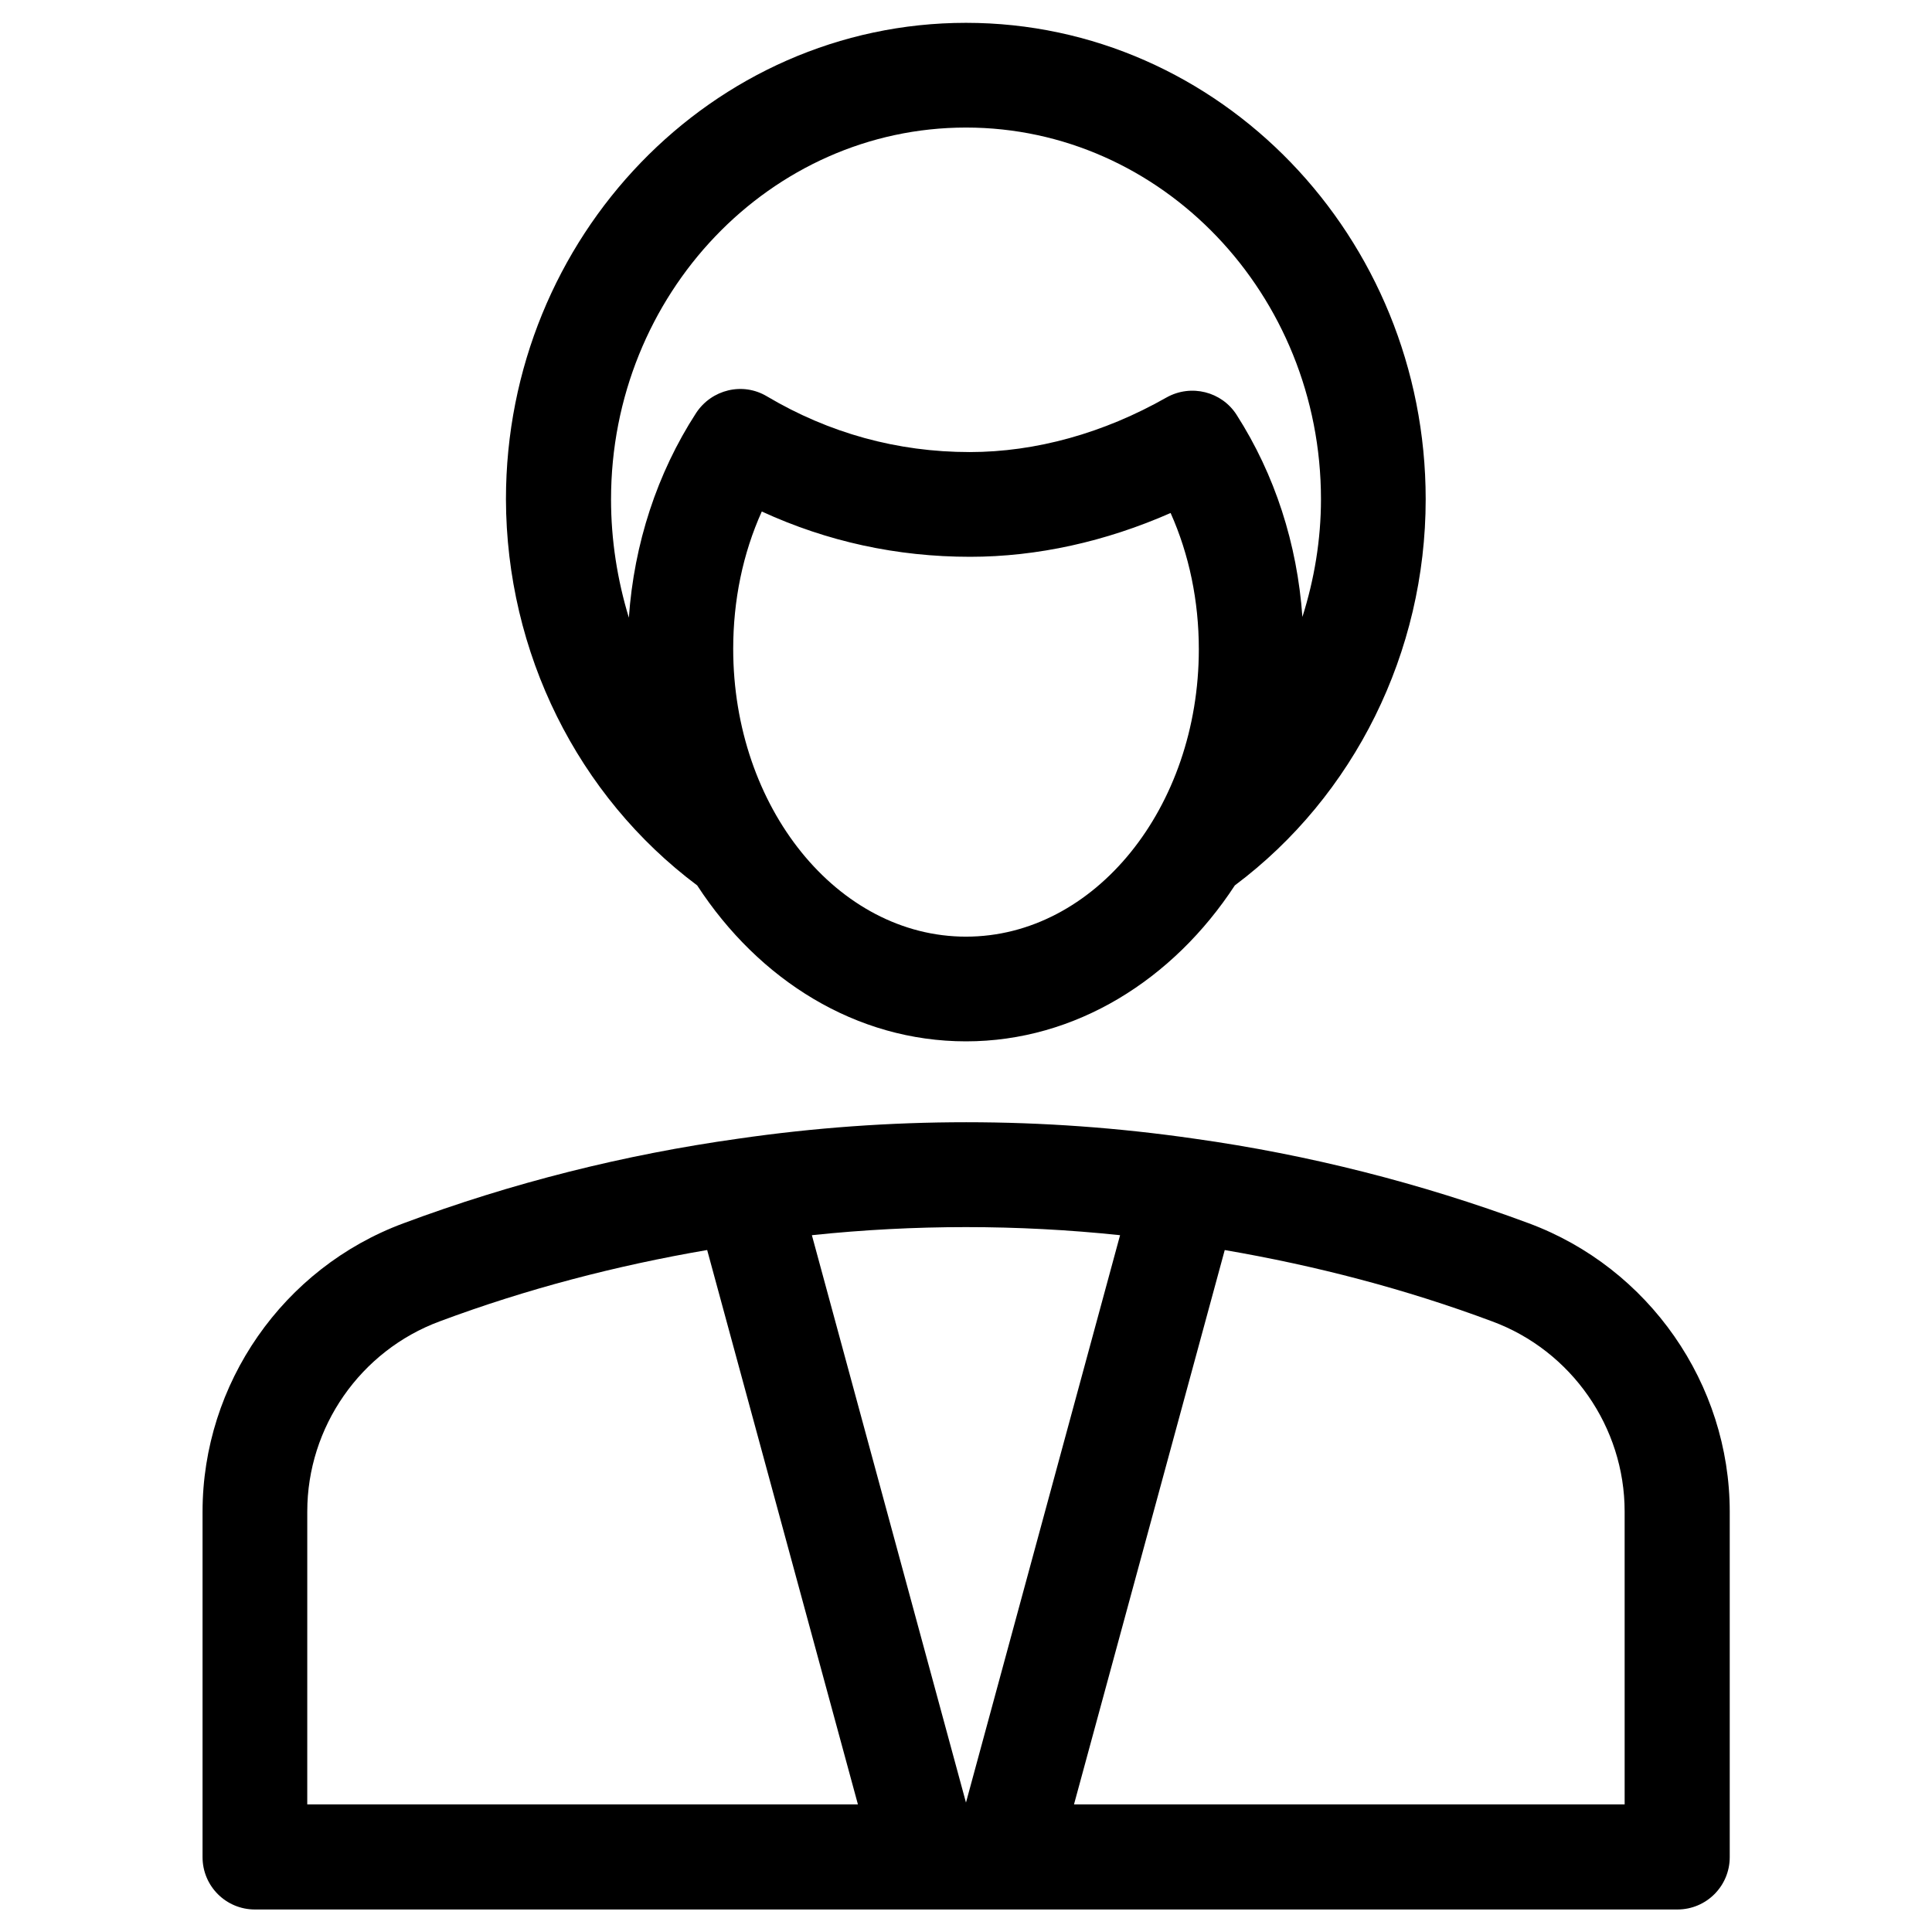 <?xml version="1.0" encoding="UTF-8"?>
<!-- Uploaded to: ICON Repo, www.svgrepo.com, Generator: ICON Repo Mixer Tools -->
<svg fill="#000000" width="800px" height="800px" version="1.1" viewBox="144 144 512 512" xmlns="http://www.w3.org/2000/svg">
 <g>
  <path d="m328.76 378.64c16.336 25.094 42.117 41.328 71.242 41.328 29.027 0 54.906-16.336 71.242-41.328 31.684-23.715 50.578-61.797 50.578-102.34-0.004-69.566-54.613-126.25-121.82-126.25s-121.92 56.68-121.92 126.25c0.098 40.641 18.988 78.621 50.676 102.34zm71.242 13.582c-34.047 0-61.695-34.242-61.695-76.262 0-12.891 2.559-25.289 7.578-36.406 17.32 7.969 35.816 12.004 55.203 12.004 17.809 0 35.918-4.035 53.137-11.609 4.922 11.02 7.477 23.32 7.477 36.113-0.004 42.012-27.652 76.16-61.699 76.16zm-94.07-115.92c0-54.316 42.215-98.5 94.07-98.5s94.07 44.184 94.07 98.5c0 10.727-1.77 21.254-4.922 31.191-1.379-19.387-7.281-37.688-17.418-53.531-3.938-6.199-12.102-8.266-18.598-4.625-16.629 9.445-34.637 14.465-52.152 14.465-19.188 0-37.293-5.019-53.727-14.762-6.394-3.836-14.66-1.871-18.793 4.43-10.332 15.941-16.434 34.637-17.809 54.219-3.051-10.031-4.723-20.562-4.723-31.387z"/>
  <path d="m549.17 468.19c-28.633-10.629-58.449-18.203-88.66-22.434-40.148-5.805-80.785-5.805-120.84 0-30.207 4.231-60.023 11.711-88.758 22.434-31.883 11.809-53.234 42.508-53.234 76.457v91.512c0 7.676 6.199 13.875 13.875 13.875h376.97c7.676 0 13.875-6.199 13.875-13.875v-91.512c0-33.949-21.449-64.652-53.234-76.457zm-108.34 3.148-40.836 150.36-40.836-150.36c27.156-2.856 54.512-2.856 81.672 0zm-215.4 73.207c0-22.336 14.07-42.605 35.129-50.383 22.926-8.562 46.738-14.762 70.848-18.895l39.949 146.91-145.93 0.008zm349.12 77.641h-145.93l39.949-146.91c24.109 4.133 47.922 10.332 70.848 18.895 21.059 7.773 35.129 28.043 35.129 50.383z"/>
 </g>
</svg>